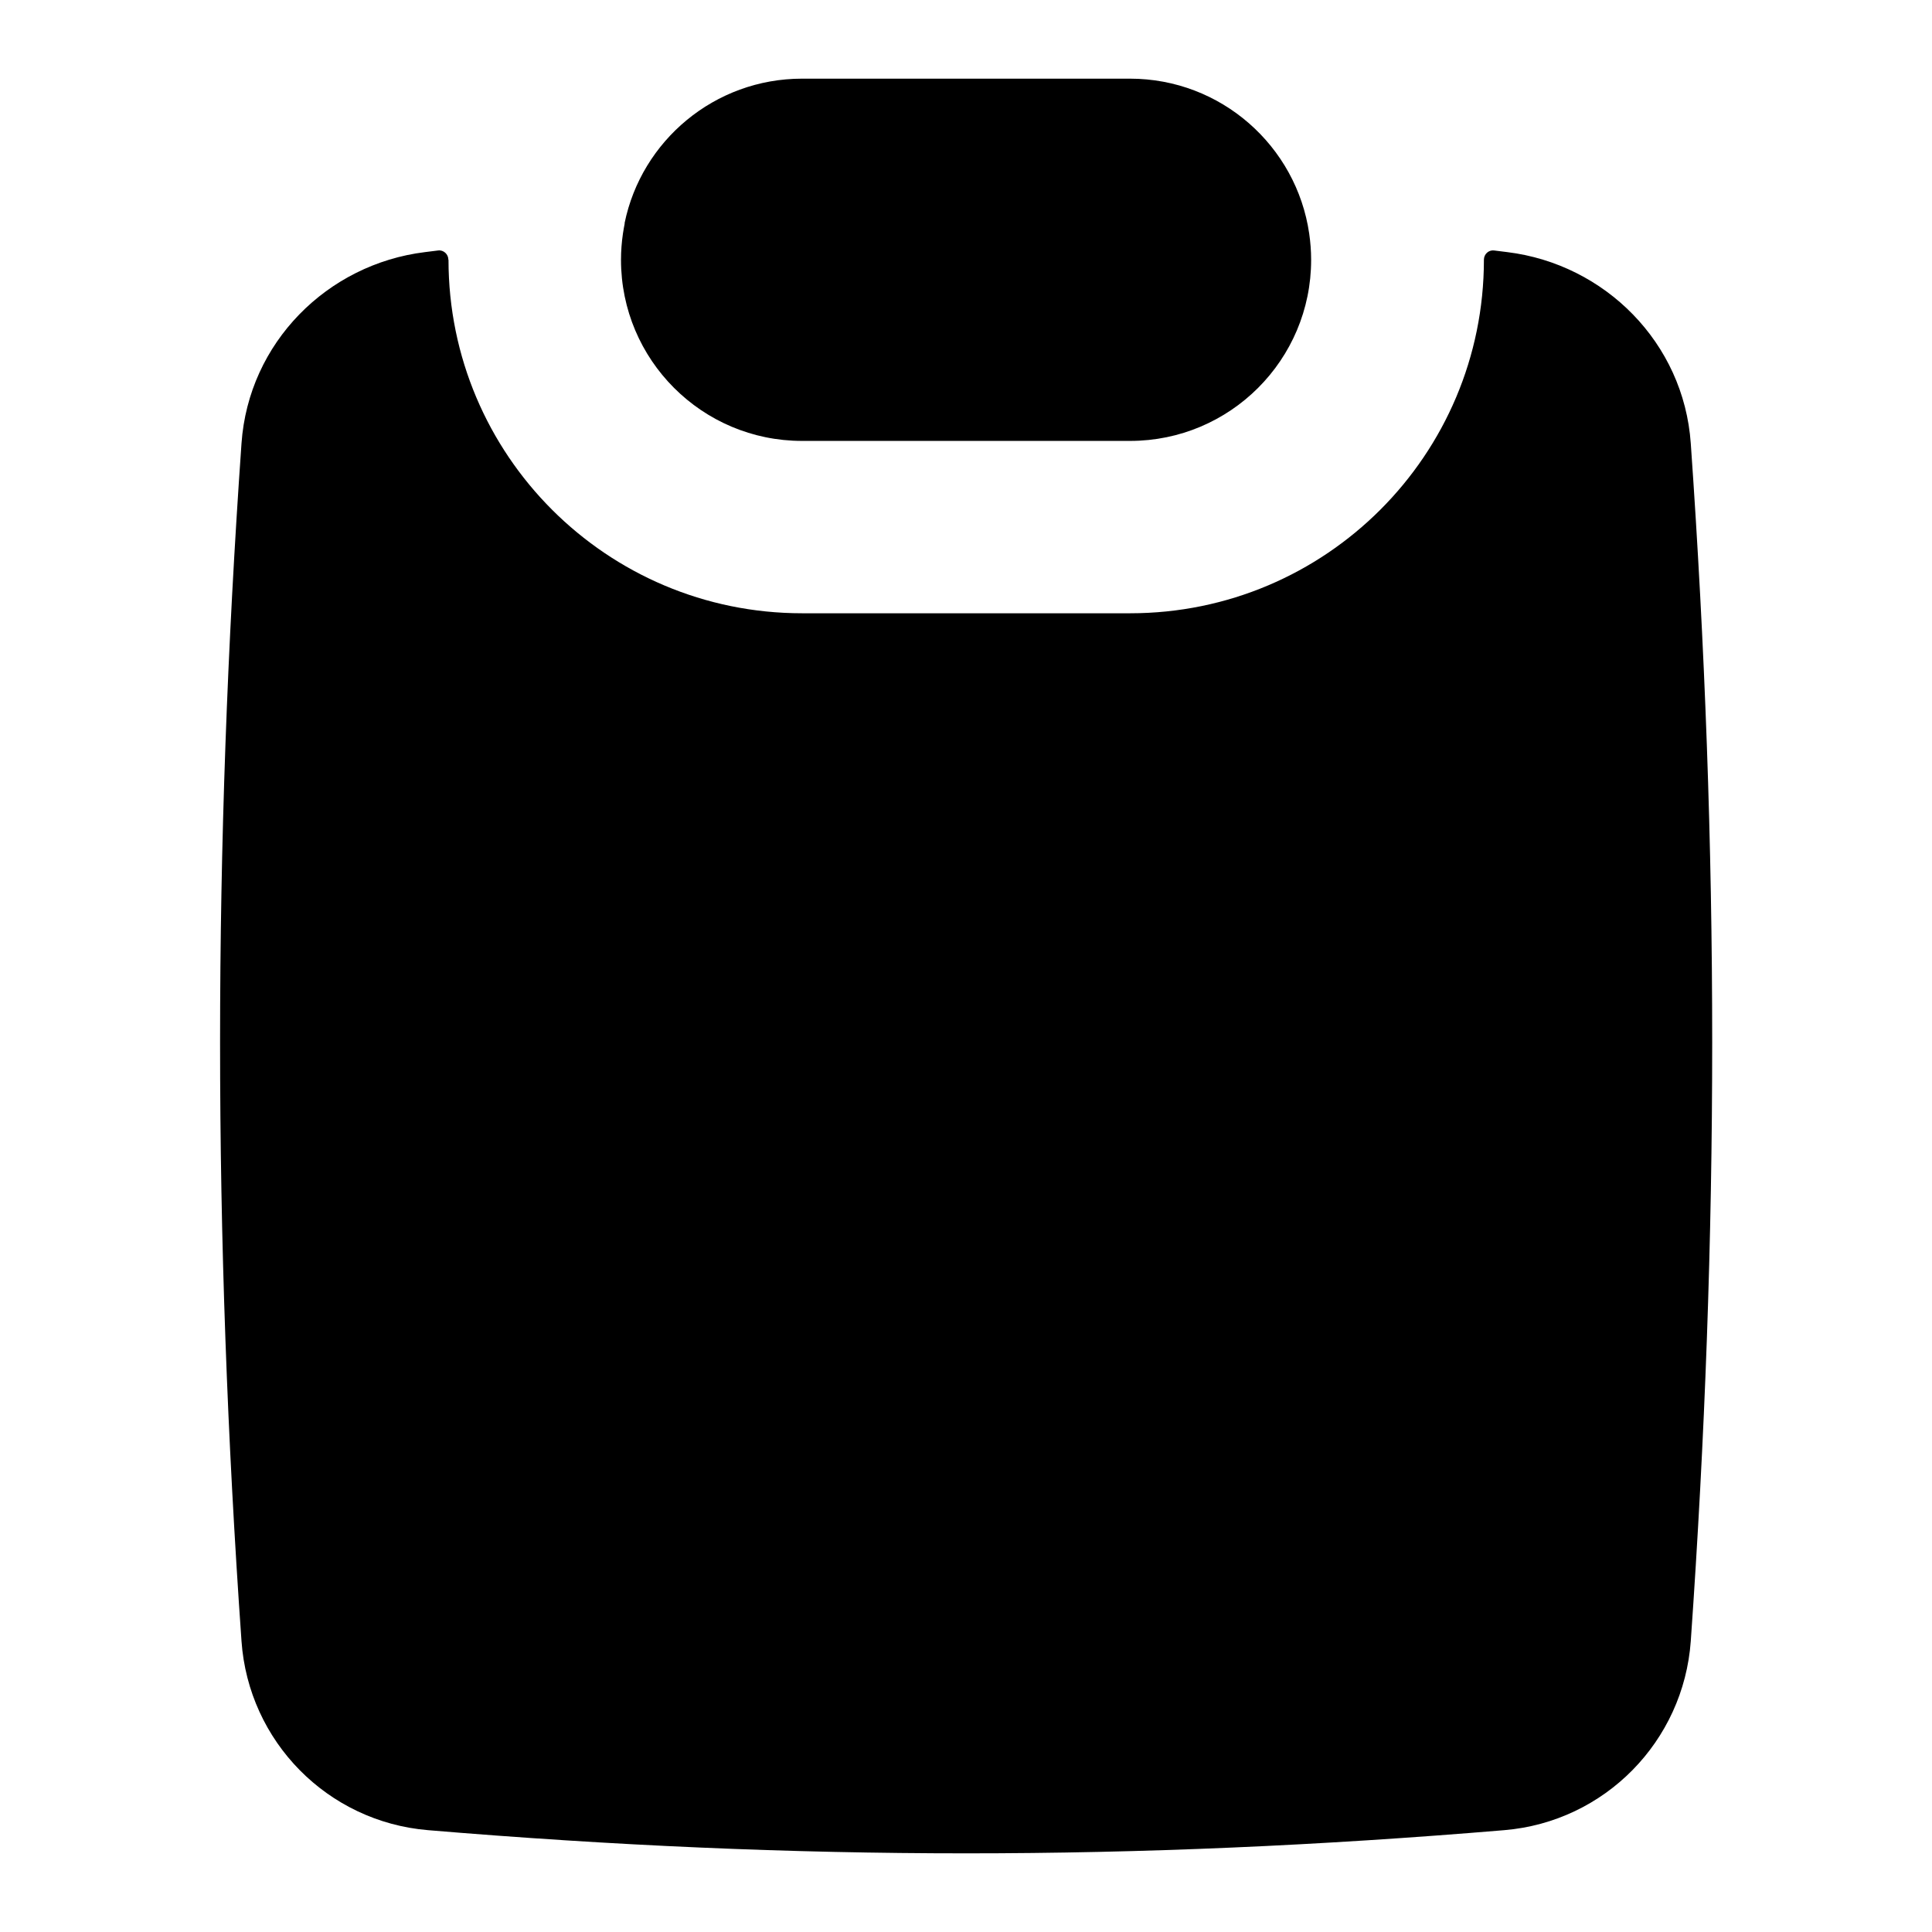 <svg xmlns="http://www.w3.org/2000/svg" fill="none" viewBox="0 0 14 14" id="Empty-Clipboard--Streamline-Flex">
  <desc>
    Empty Clipboard Streamline Icon: https://streamlinehq.com
  </desc>
  <g id="empty-clipboard--work-plain-clipboard-task-list-company-office">
    <path id="Subtract" fill="#000000" fill-rule="evenodd" d="M3.249 1.882c0 -0.04 -0.035 -0.072 -0.074 -0.067 -0.032 0.004 -0.064 0.008 -0.096 0.012 -0.707 0.087 -1.278 0.656 -1.329 1.386 -0.207 2.947 -0.207 5.732 0 8.679 0.051 0.727 0.623 1.309 1.351 1.37 2.676 0.224 5.125 0.224 7.8 0 0.728 -0.061 1.299 -0.644 1.351 -1.37 0.207 -2.947 0.207 -5.732 0 -8.679 -0.051 -0.73 -0.623 -1.299 -1.329 -1.386 -0.032 -0.004 -0.064 -0.008 -0.096 -0.012 -0.04 -0.005 -0.074 0.027 -0.074 0.067 0 1.415 -1.147 2.562 -2.563 2.562H5.812c-1.415 0 -2.562 -1.147 -2.562 -2.562Zm1.277 -0.265C4.648 1.02 5.178 0.57 5.812 0.57h2.376c0.66 0 1.207 0.488 1.299 1.123 0.009 0.062 0.014 0.125 0.014 0.19 0 0.725 -0.588 1.312 -1.312 1.312H5.812c-0.725 0 -1.312 -0.588 -1.312 -1.312 0 -0.065 0.005 -0.128 0.014 -0.19 0.004 -0.025 0.008 -0.05 0.013 -0.075Z" clip-rule="evenodd" stroke-width="1"></path>
  </g>
</svg>